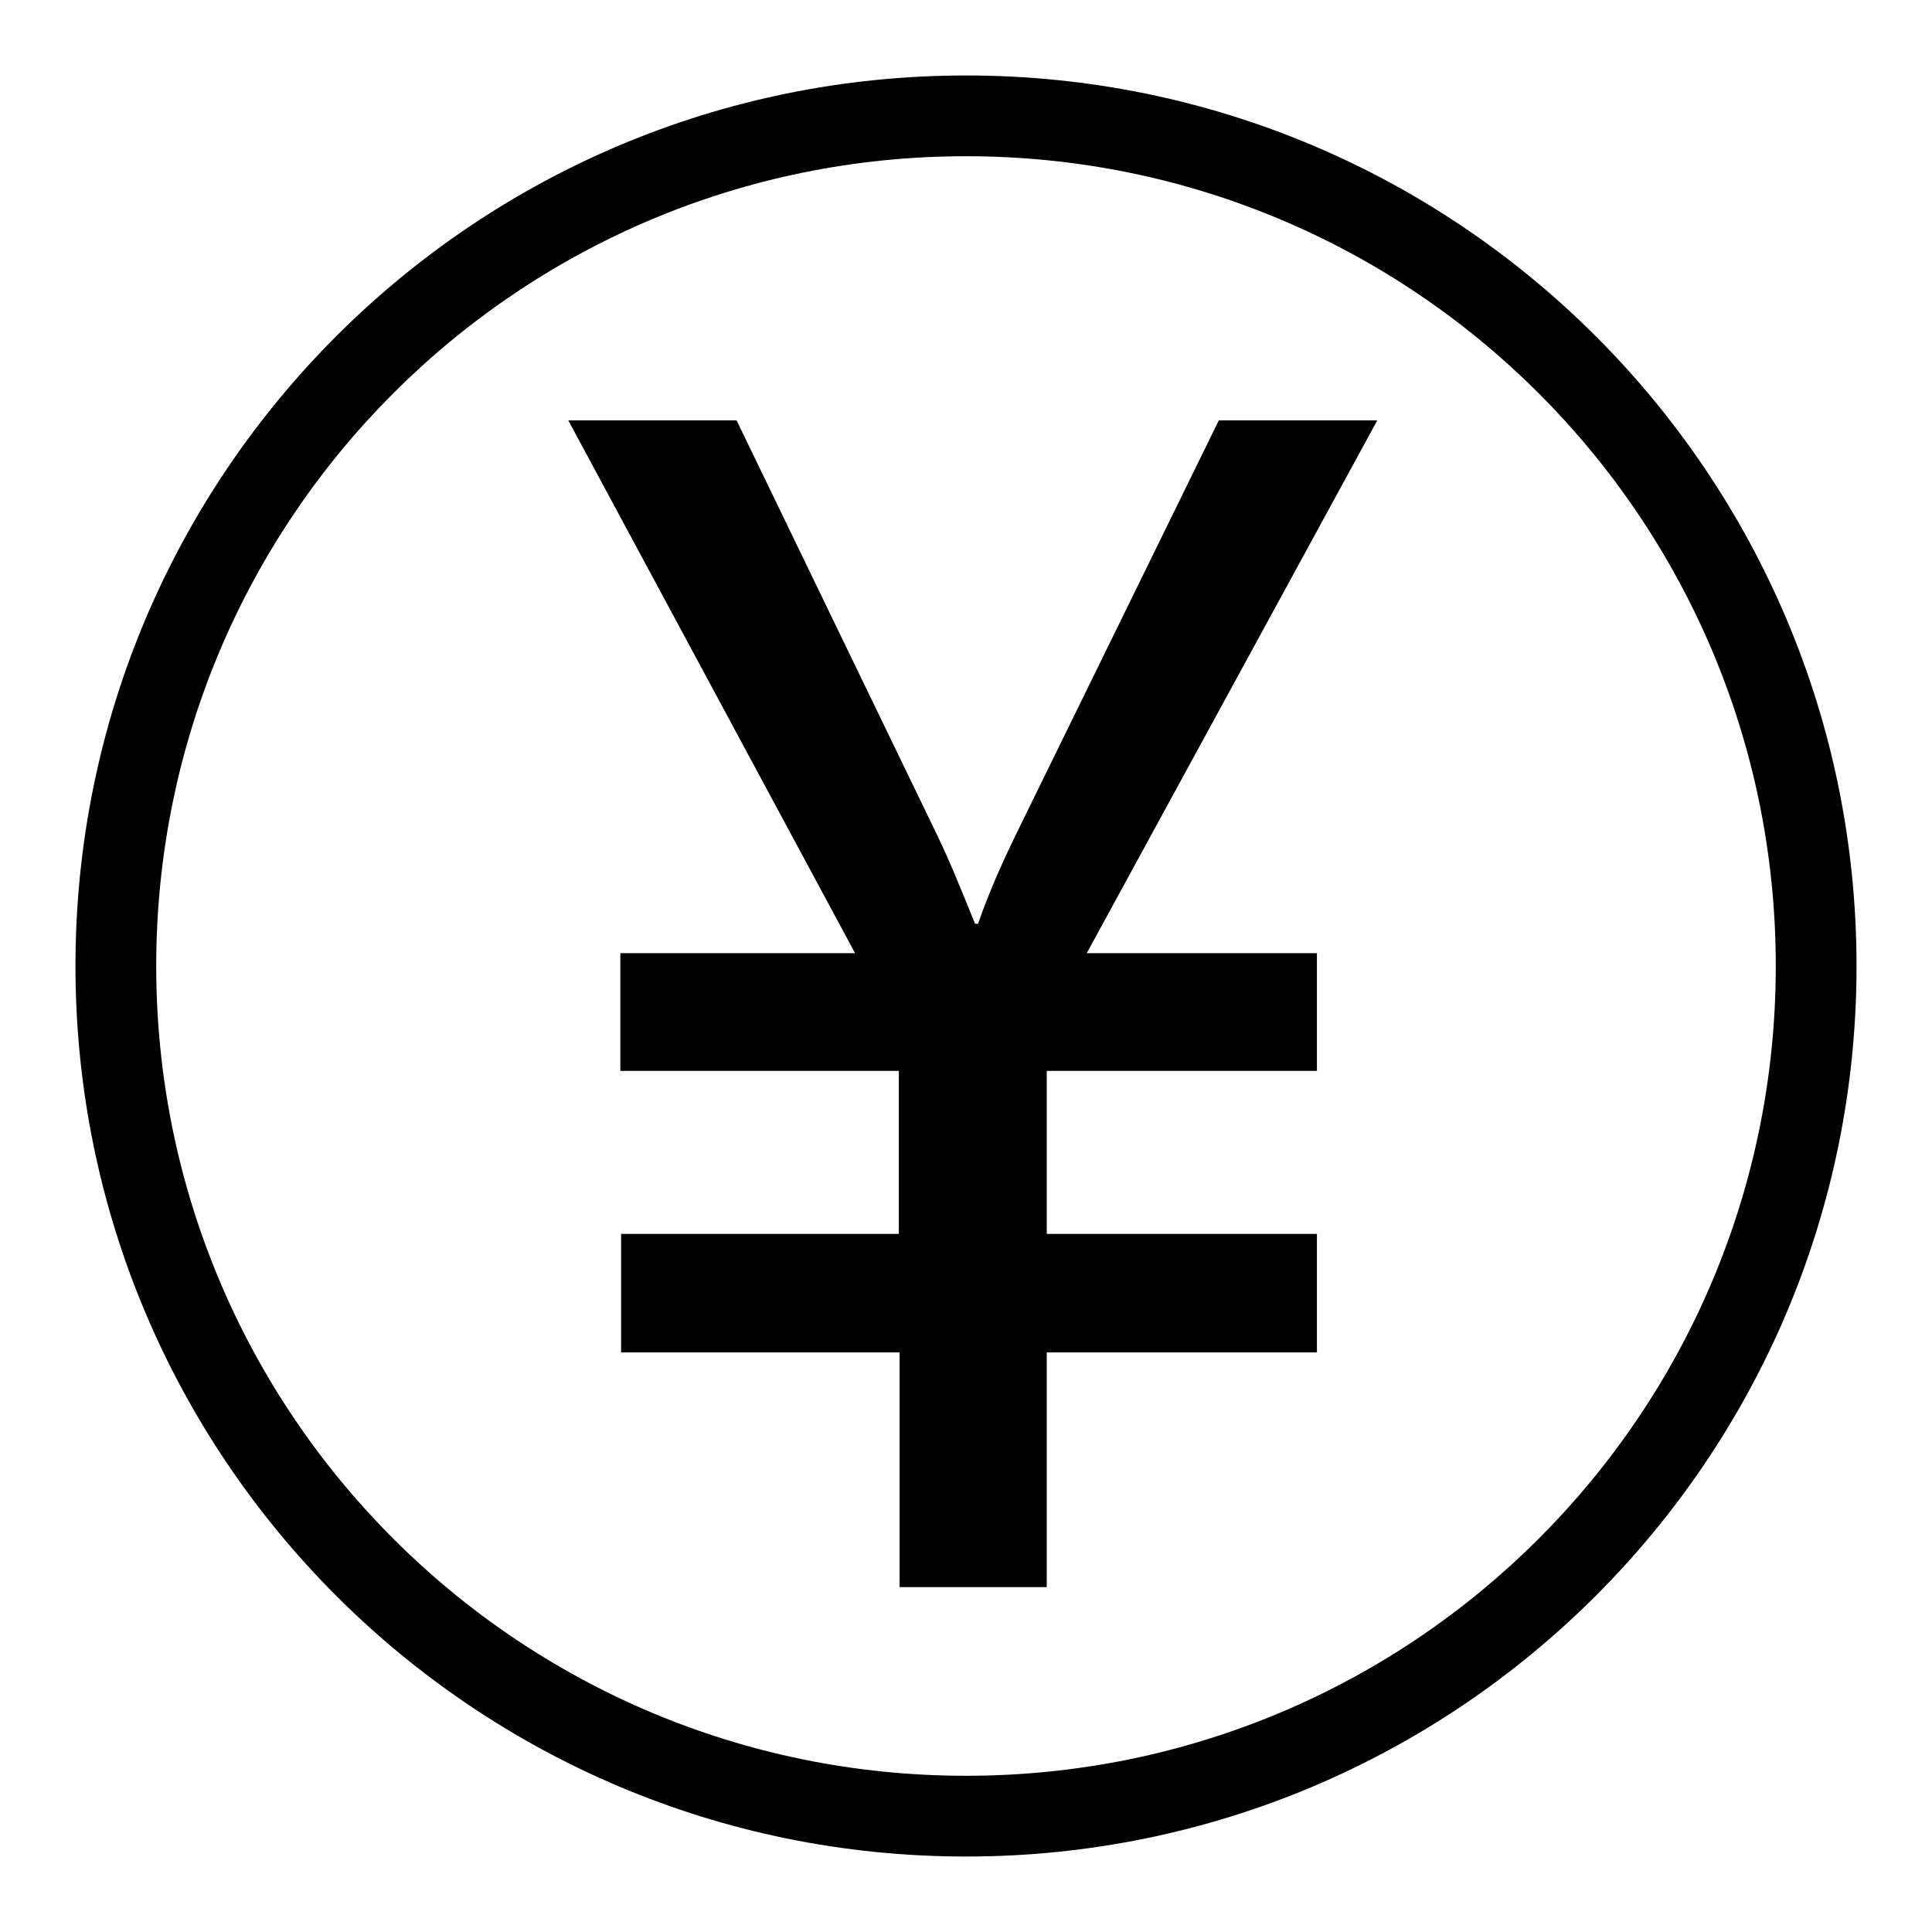 <?xml version="1.0" encoding="utf-8"?>
<!-- Svg Vector Icons : http://www.onlinewebfonts.com/icon -->
<!DOCTYPE svg PUBLIC "-//W3C//DTD SVG 1.1//EN" "http://www.w3.org/Graphics/SVG/1.1/DTD/svg11.dtd">
<svg version="1.1" xmlns="http://www.w3.org/2000/svg" xmlns:xlink="http://www.w3.org/1999/xlink" x="0px" y="0px" viewBox="0 0 256 256" enable-background="new 0 0 256 256" xml:space="preserve">
<g><g><path fill="#000000" d="M161.5,55.7l-26.7,54.5c-2.1,4.3-3.9,8.4-5.2,12.2h-0.4c-1.9-4.7-3.5-8.6-5-11.7l-26.6-55H75.3l38,70.6H82.2v15.6h36.9v21.6H82.3v15.7h36.9v31.1h19.5v-31.1h35.8v-15.7h-35.8v-21.6h35.8v-15.6H144l38.5-70.6L161.5,55.7L161.5,55.7z"/><path fill="#000000" d="M128,10C62.8,10,10,62.8,10,128c0,65.2,52.8,118,118,118c65.2,0,118-52.8,118-118C246,62.8,193.2,10,128,10z M128,235.3c-59.3,0-107.3-48-107.3-107.3c0-59.3,48-107.3,107.3-107.3c59.3,0,107.3,48,107.3,107.3C235.3,187.3,187.3,235.3,128,235.3z"/></g></g>
</svg>